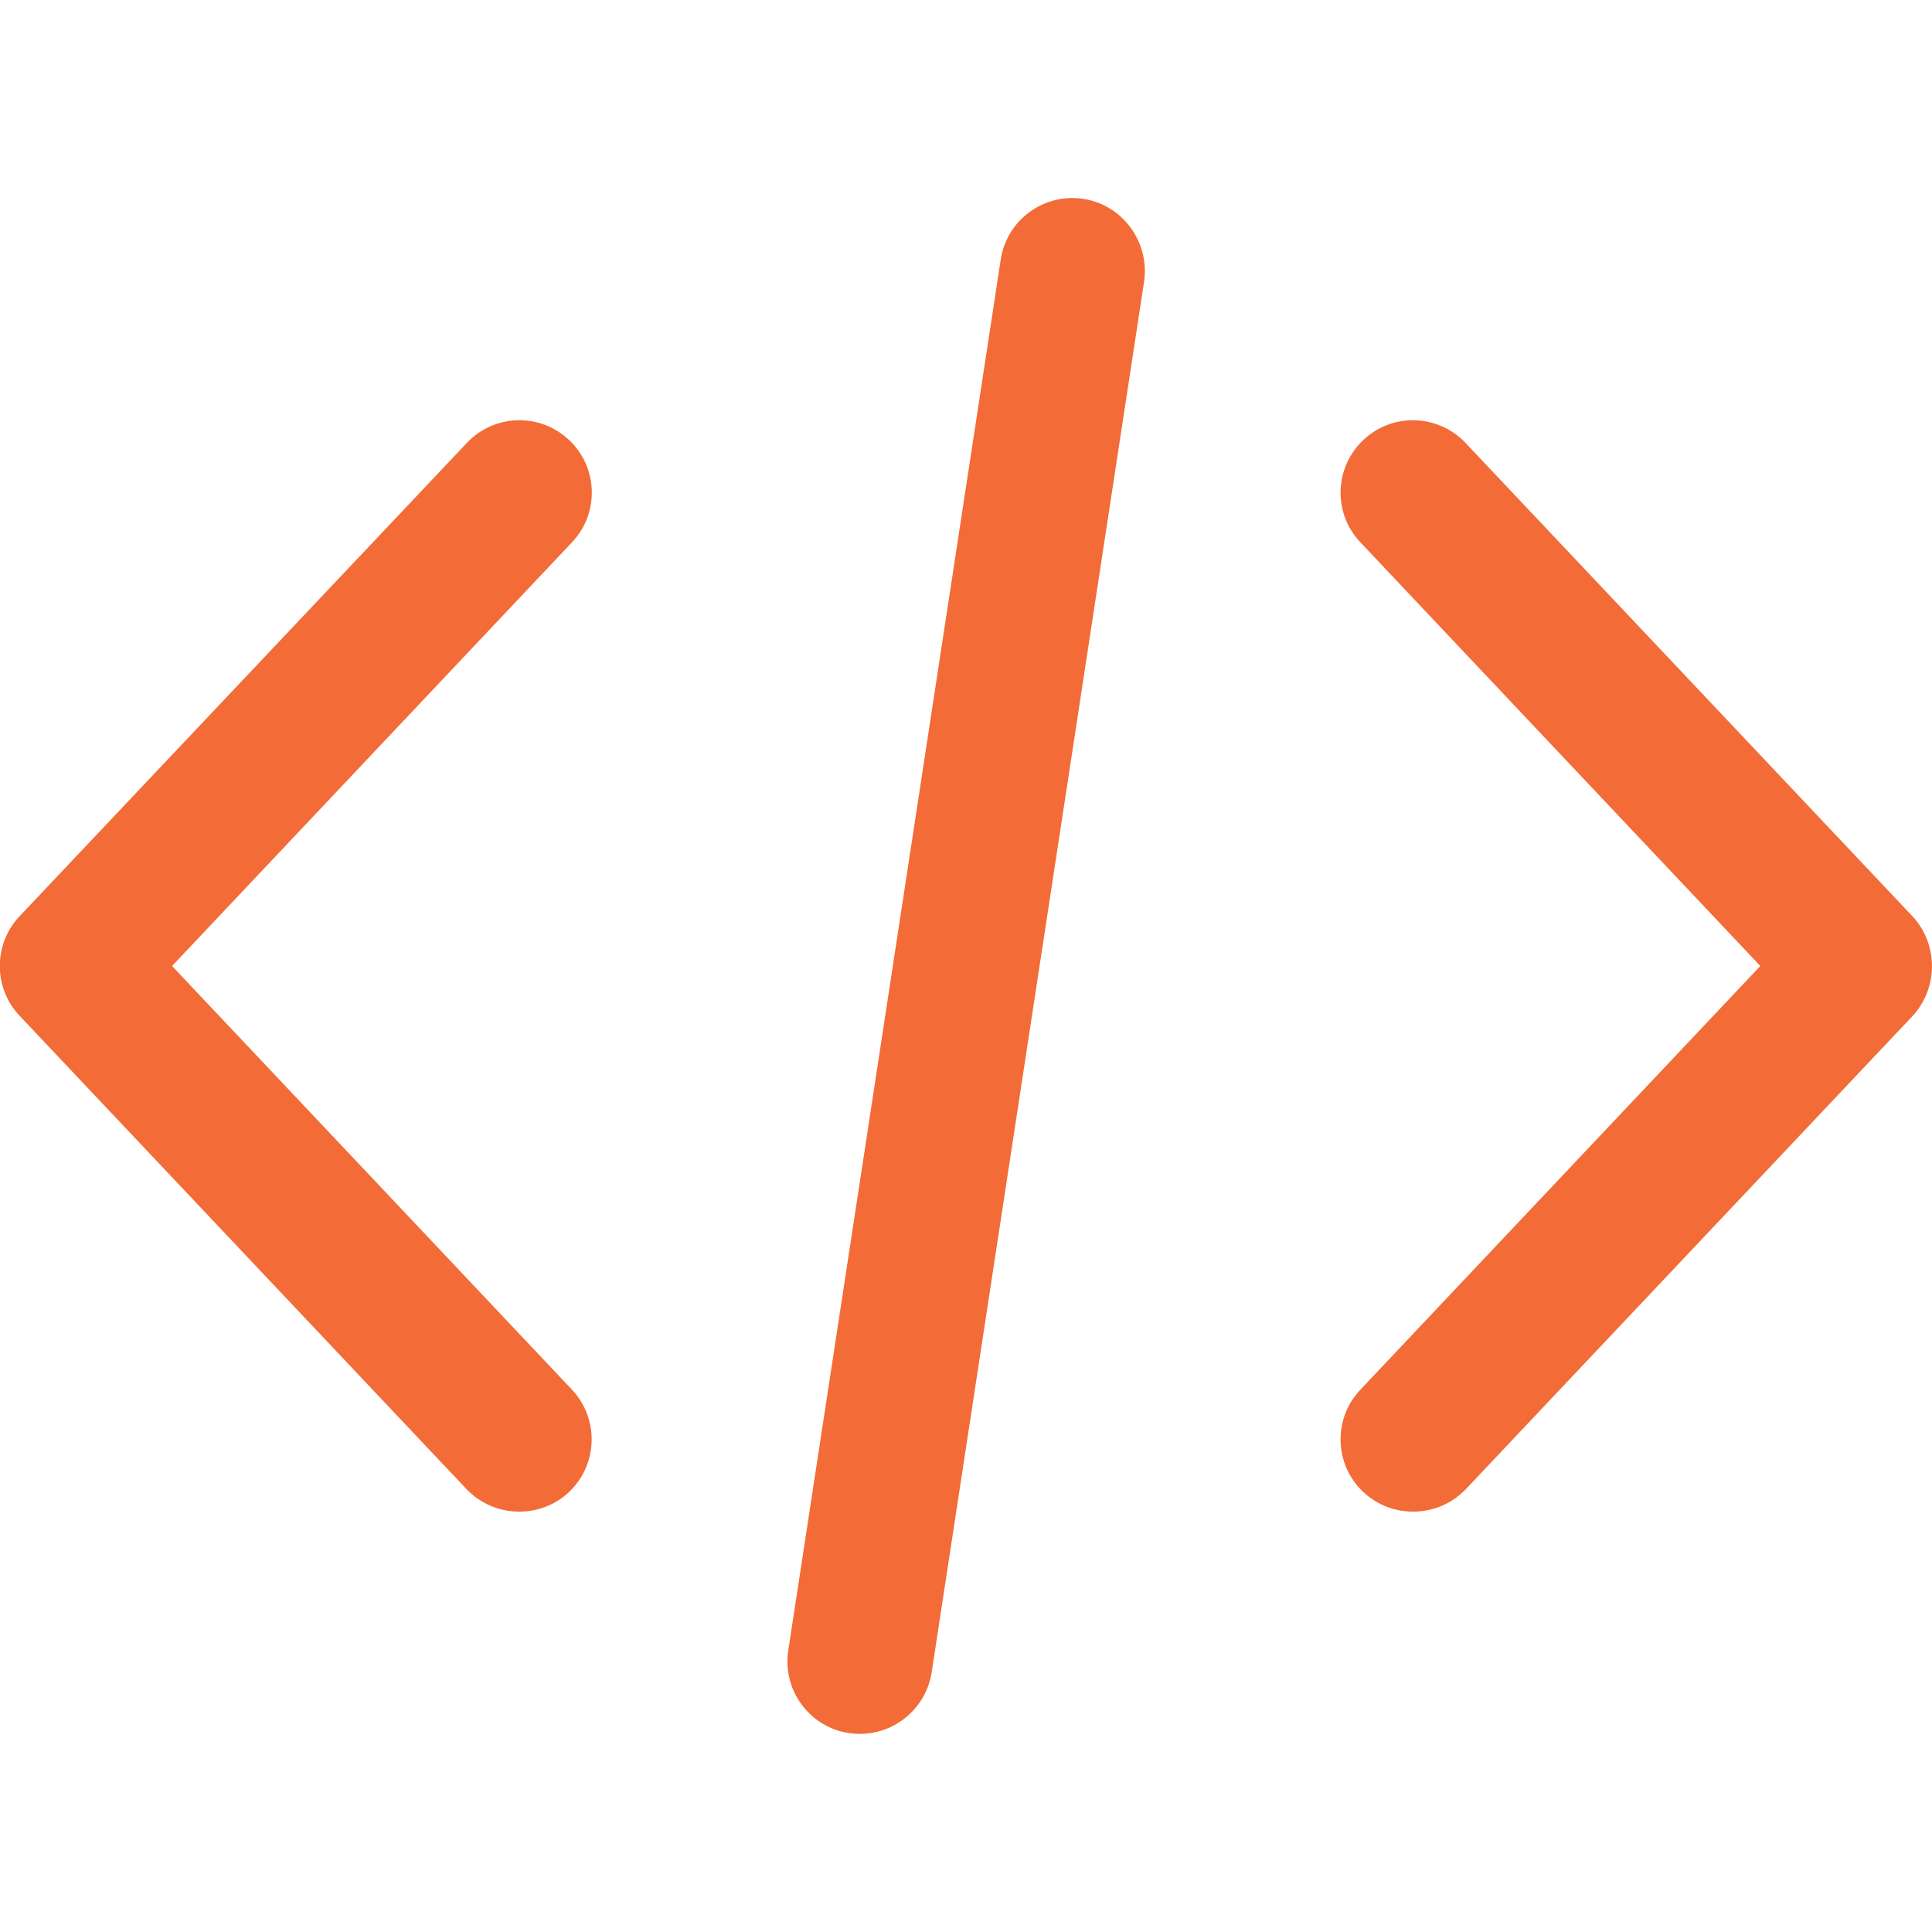 <?xml version="1.0" encoding="UTF-8"?>
<!-- Generator: Adobe Illustrator 28.2.0, SVG Export Plug-In . SVG Version: 6.00 Build 0)  -->
<svg xmlns="http://www.w3.org/2000/svg" xmlns:xlink="http://www.w3.org/1999/xlink" version="1.1" id="Capa_1" x="0px" y="0px" viewBox="0 0 512 512" style="enable-background:new 0 0 512 512;" xml:space="preserve">
<style type="text/css">
	.st0{fill:#F36B37;}
</style>
<g>
	<g>
		<path class="st0" d="M506.8,242.8L388.4,117.4c-7.3-7.7-19.4-8.1-27.1-0.8c-7.7,7.3-8.1,19.4-0.8,27.1l106,112.3l-106,112.3    c-7.3,7.7-6.9,19.9,0.8,27.1c3.7,3.5,8.5,5.2,13.2,5.2c5.1,0,10.2-2,14-6l118.4-125.4C513.7,261.8,513.7,250.2,506.8,242.8z"></path>
	</g>
</g>
<g>
	<g>
		<path class="st0" d="M151.6,368.3L45.6,256l106-112.3c7.3-7.7,6.9-19.9-0.8-27.1c-7.7-7.3-19.9-6.9-27.1,0.8L5.2,242.8    c-7,7.4-7,19,0,26.4l118.4,125.4c3.8,4,8.9,6,14,6c4.7,0,9.5-1.7,13.2-5.2C158.5,388.1,158.8,376,151.6,368.3z"></path>
	</g>
</g>
<g>
	<g>
		<path class="st0" d="M287.1,52.7c-10.5-1.6-20.3,5.6-21.9,16.1l-56.3,368.6c-1.6,10.5,5.6,20.3,16.1,21.9c1,0.1,2,0.2,2.9,0.2    c9.3,0,17.5-6.8,19-16.3l56.3-368.6C304.7,64.1,297.5,54.3,287.1,52.7z"></path>
	</g>
</g>
</svg>
